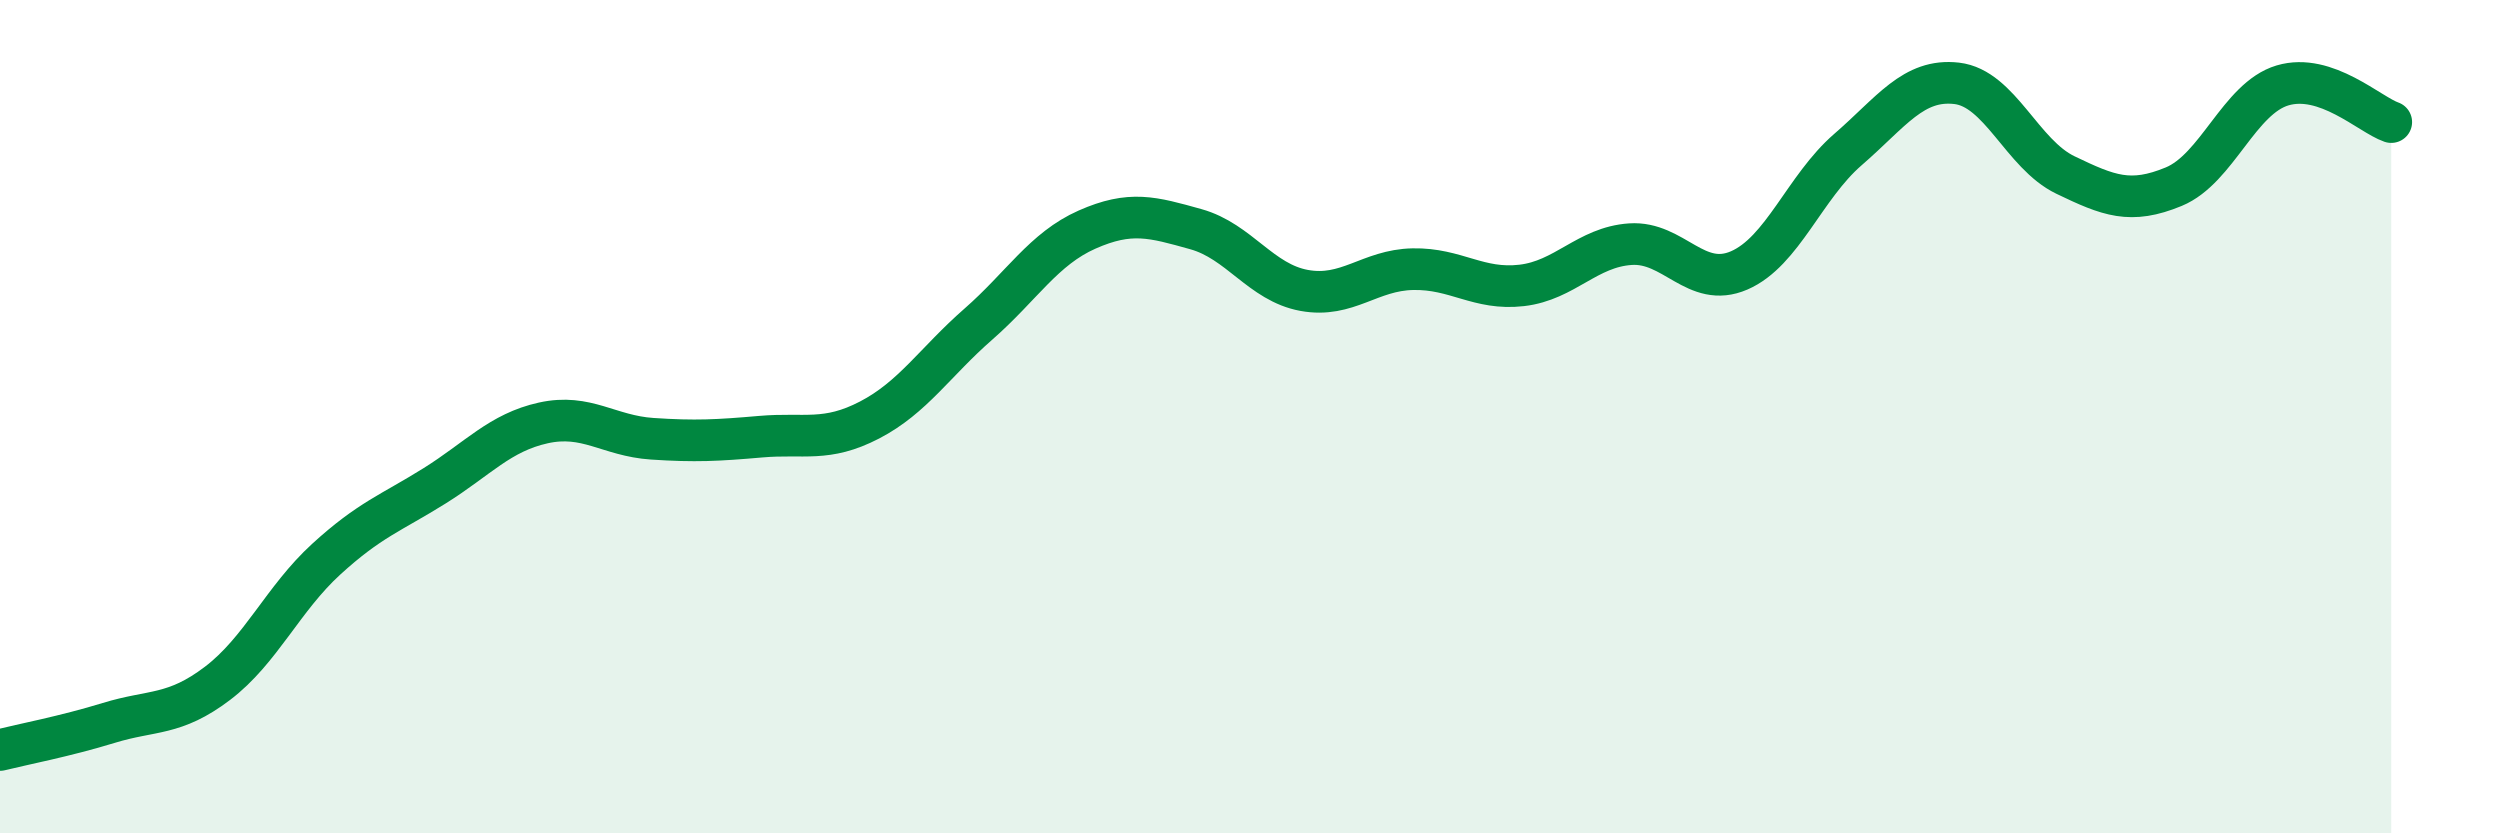 
    <svg width="60" height="20" viewBox="0 0 60 20" xmlns="http://www.w3.org/2000/svg">
      <path
        d="M 0,18 C 0.52,17.87 1.57,17.67 2.61,17.35 C 3.65,17.03 4.18,17.19 5.22,16.4 C 6.26,15.61 6.79,14.37 7.83,13.42 C 8.87,12.47 9.39,12.31 10.43,11.66 C 11.47,11.01 12,10.38 13.04,10.15 C 14.08,9.92 14.61,10.46 15.65,10.53 C 16.69,10.6 17.22,10.57 18.26,10.48 C 19.3,10.39 19.83,10.62 20.87,10.08 C 21.91,9.54 22.44,8.69 23.48,7.78 C 24.52,6.87 25.05,5.97 26.09,5.51 C 27.13,5.05 27.66,5.21 28.7,5.5 C 29.74,5.79 30.26,6.78 31.3,6.97 C 32.34,7.16 32.87,6.48 33.91,6.46 C 34.95,6.44 35.48,6.97 36.52,6.85 C 37.56,6.73 38.09,5.93 39.13,5.86 C 40.17,5.79 40.7,6.94 41.74,6.49 C 42.78,6.04 43.31,4.49 44.35,3.59 C 45.39,2.69 45.92,1.88 46.96,2 C 48,2.12 48.53,3.7 49.57,4.2 C 50.61,4.7 51.13,4.91 52.17,4.48 C 53.21,4.05 53.74,2.36 54.78,2.05 C 55.82,1.74 56.87,2.75 57.39,2.93L57.39 20L0 20Z"
        fill="#008740"
        opacity="0.1"
        stroke-linecap="round"
        stroke-linejoin="round"
      />
      <path
        d="M 0,18 C 0.52,17.87 1.57,17.67 2.61,17.35 C 3.65,17.03 4.18,17.19 5.22,16.4 C 6.26,15.61 6.79,14.37 7.83,13.42 C 8.87,12.47 9.39,12.31 10.43,11.66 C 11.47,11.01 12,10.38 13.04,10.15 C 14.08,9.92 14.61,10.46 15.65,10.53 C 16.69,10.6 17.22,10.57 18.26,10.48 C 19.3,10.39 19.83,10.62 20.87,10.08 C 21.91,9.54 22.44,8.69 23.48,7.78 C 24.52,6.87 25.05,5.97 26.09,5.51 C 27.13,5.05 27.66,5.21 28.7,5.5 C 29.74,5.79 30.26,6.78 31.3,6.97 C 32.34,7.16 32.87,6.48 33.91,6.46 C 34.95,6.44 35.48,6.97 36.52,6.85 C 37.56,6.73 38.09,5.93 39.13,5.86 C 40.17,5.79 40.7,6.94 41.74,6.49 C 42.78,6.04 43.31,4.49 44.35,3.59 C 45.39,2.69 45.92,1.88 46.96,2 C 48,2.12 48.53,3.7 49.57,4.2 C 50.61,4.7 51.13,4.91 52.17,4.48 C 53.21,4.05 53.74,2.36 54.78,2.05 C 55.82,1.74 56.87,2.75 57.39,2.93"
        stroke="#008740"
        stroke-width="1"
        fill="none"
        stroke-linecap="round"
        stroke-linejoin="round"
      />
    </svg>
  